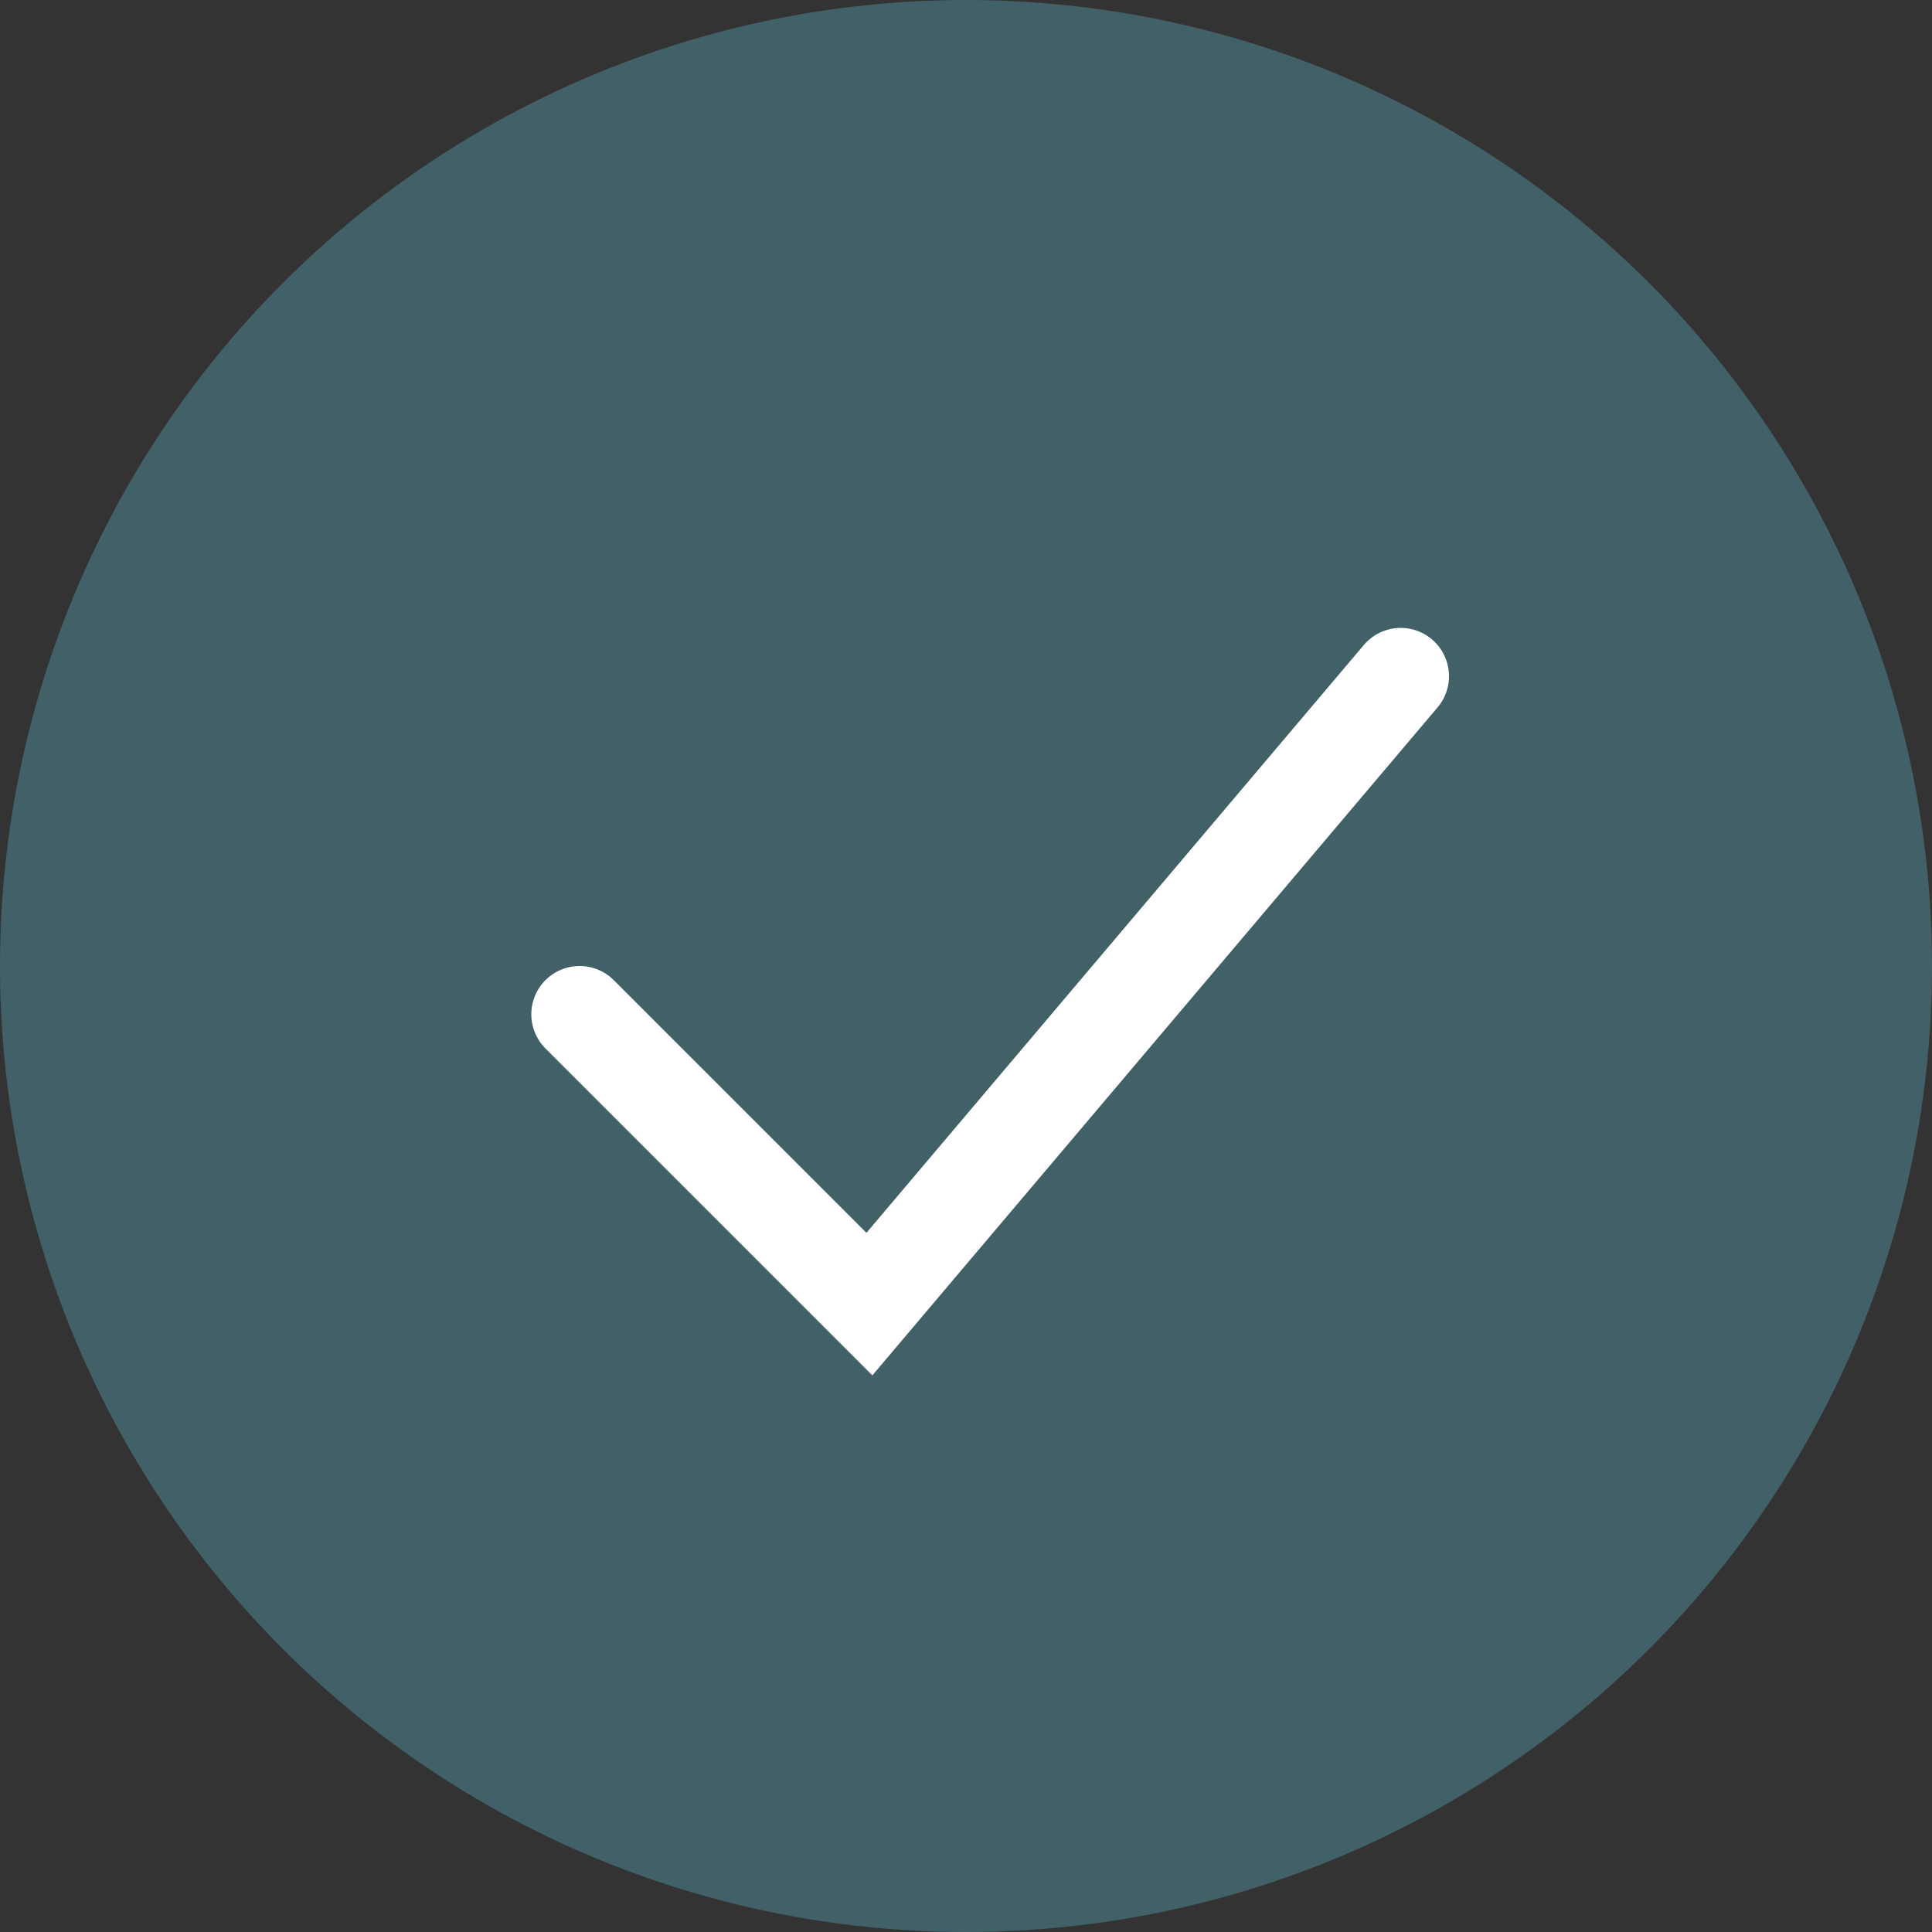<?xml version="1.0" encoding="UTF-8"?> <svg xmlns="http://www.w3.org/2000/svg" width="20" height="20" viewBox="0 0 20 20" fill="none"><rect x="0" y="0" width="20" height="20" fill="#333333" stroke="none"/> <circle cx="10" cy="10" r="10" fill="#426067"></circle> <path d="M6 10.5L9 13.5L14.5 7" stroke="white" stroke-linecap="round"></path> </svg> 